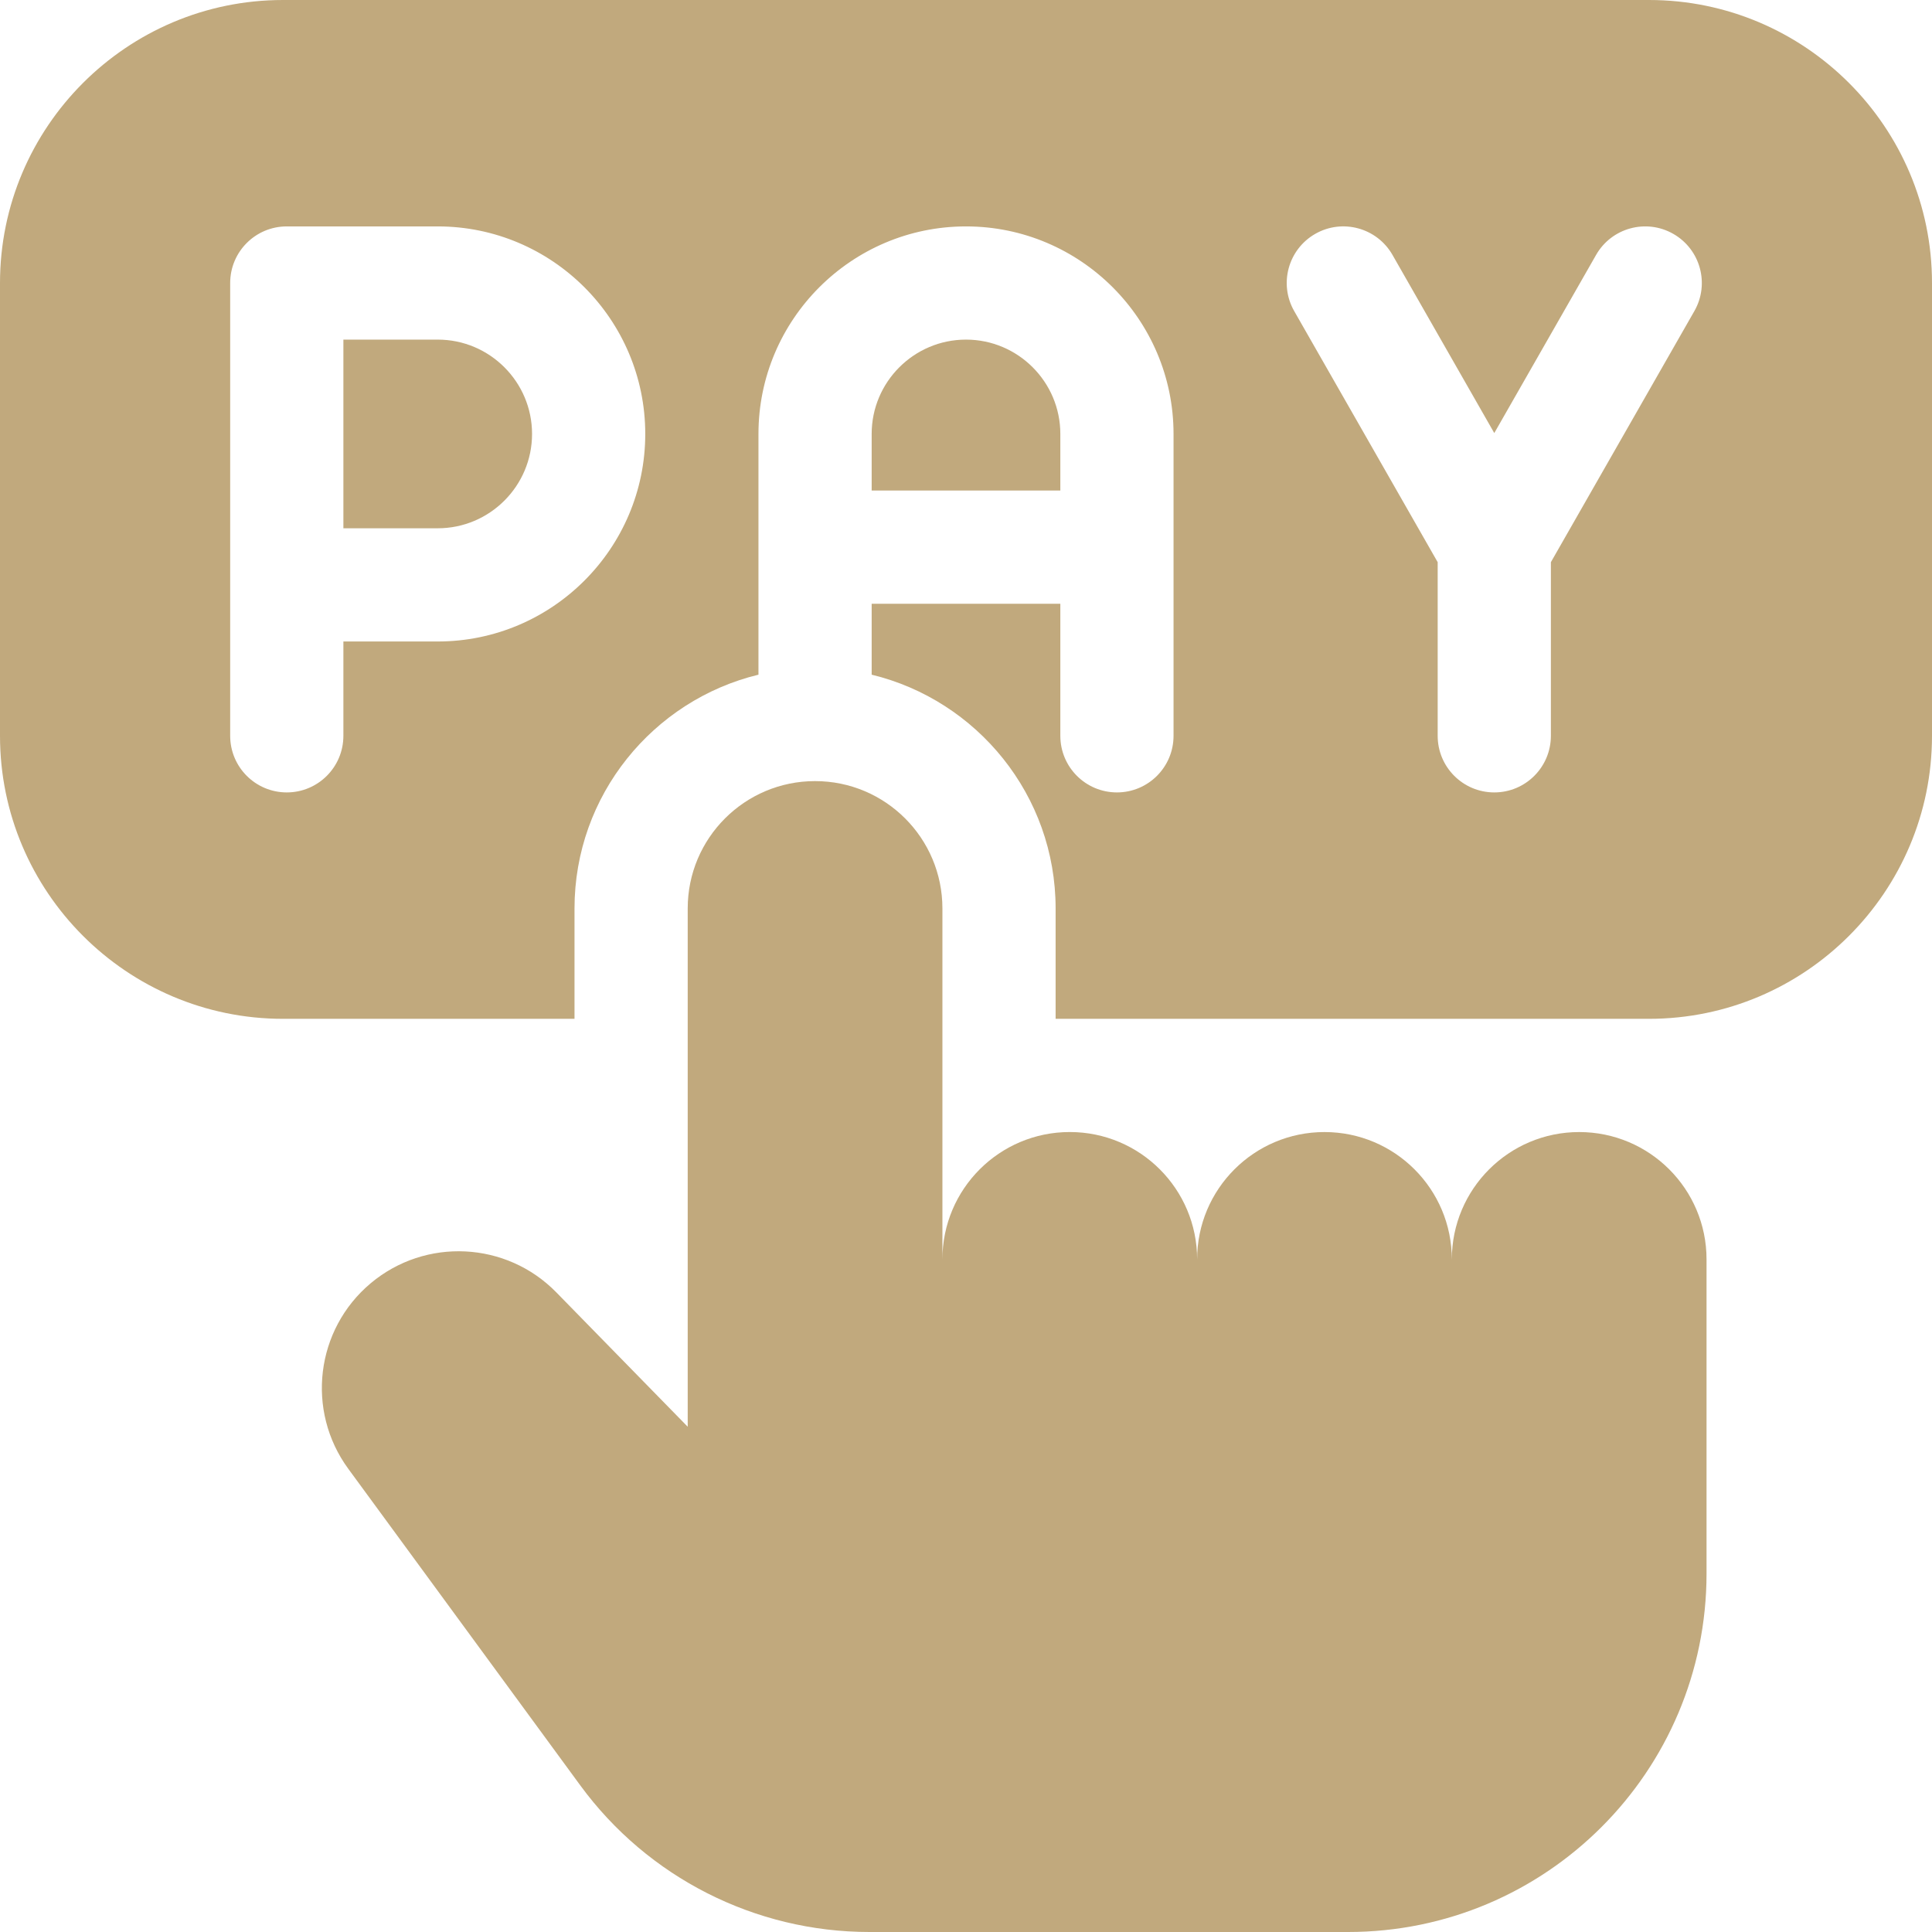 <?xml version="1.0" encoding="UTF-8" standalone="no"?><svg xmlns="http://www.w3.org/2000/svg" xmlns:xlink="http://www.w3.org/1999/xlink" fill="#c1a97d" height="384" preserveAspectRatio="xMidYMid meet" version="1" viewBox="0.0 0.0 384.0 384.0" width="384" zoomAndPan="magnify"><g id="change1_1"><path d="M 313.875 225.004 C 299.895 225.004 288.562 236.336 288.562 250.316 C 288.562 236.336 277.23 225.004 263.25 225.004 C 249.27 225.004 237.938 236.336 237.938 250.316 L 237.938 250.312 C 237.938 236.332 226.605 225 212.625 225 C 198.645 225 187.312 236.332 187.312 250.312 L 187.312 180.562 C 187.312 166.582 175.98 155.25 162 155.25 C 148.02 155.25 136.688 166.582 136.688 180.562 L 136.688 283.574 L 110.574 256.871 C 100.641 246.715 84.562 245.926 73.68 255.055 C 62.715 264.258 60.766 280.391 69.227 291.938 L 115.34 354.863 C 128.758 373.18 150.102 384 172.809 384 L 267.938 384 C 307.289 384 339.188 352.102 339.188 312.75 L 339.188 250.316 C 339.188 236.336 327.855 225.004 313.875 225.004 Z M 313.875 225.004" fill="inherit"/><path d="M 87 67.5 L 68.25 67.5 L 68.25 105 L 87 105 C 97.34 105 105.75 96.59 105.75 86.25 C 105.75 75.91 97.34 67.5 87 67.5 Z M 87 67.5" fill="inherit"/><path d="M 327.75 0 L 56.25 0 C 25.234 0 0 25.234 0 56.25 L 0 146.25 C 0 177.266 25.234 202.5 56.25 202.5 L 114.188 202.5 L 114.188 180.562 C 114.188 158.074 129.797 139.172 150.75 134.098 L 150.75 86.25 C 150.75 63.504 169.254 45 192 45 C 214.746 45 233.25 63.504 233.25 86.25 L 233.25 146.25 C 233.25 152.465 228.215 157.5 222 157.5 C 215.785 157.5 210.75 152.465 210.75 146.25 L 210.75 120 L 173.25 120 L 173.25 134.098 C 194.203 139.172 209.812 158.074 209.812 180.562 L 209.812 202.5 L 327.75 202.5 C 358.766 202.5 384 177.266 384 146.25 L 384 56.25 C 384 25.234 358.766 0 327.75 0 Z M 87 127.5 L 68.25 127.5 L 68.25 146.25 C 68.25 152.465 63.215 157.5 57 157.5 C 50.785 157.5 45.75 152.465 45.75 146.25 L 45.75 56.25 C 45.75 50.035 50.785 45 57 45 L 87 45 C 109.746 45 128.25 63.504 128.25 86.25 C 128.25 108.996 109.746 127.5 87 127.5 Z M 336.766 61.832 L 308.25 111.738 L 308.25 146.25 C 308.25 152.465 303.215 157.5 297 157.5 C 290.785 157.5 285.75 152.465 285.75 146.25 L 285.75 111.738 L 257.234 61.832 C 254.148 56.438 256.023 49.566 261.418 46.48 C 266.812 43.398 273.684 45.273 276.77 50.668 L 297 86.074 L 317.234 50.668 C 320.316 45.273 327.188 43.402 332.582 46.484 C 337.977 49.566 339.852 56.438 336.766 61.832 Z M 336.766 61.832" fill="inherit"/><path d="M 210.75 86.25 C 210.75 75.91 202.34 67.5 192 67.5 C 181.66 67.5 173.25 75.91 173.25 86.25 L 173.25 97.5 L 210.75 97.5 Z M 210.75 86.25" fill="inherit"/></g></svg>